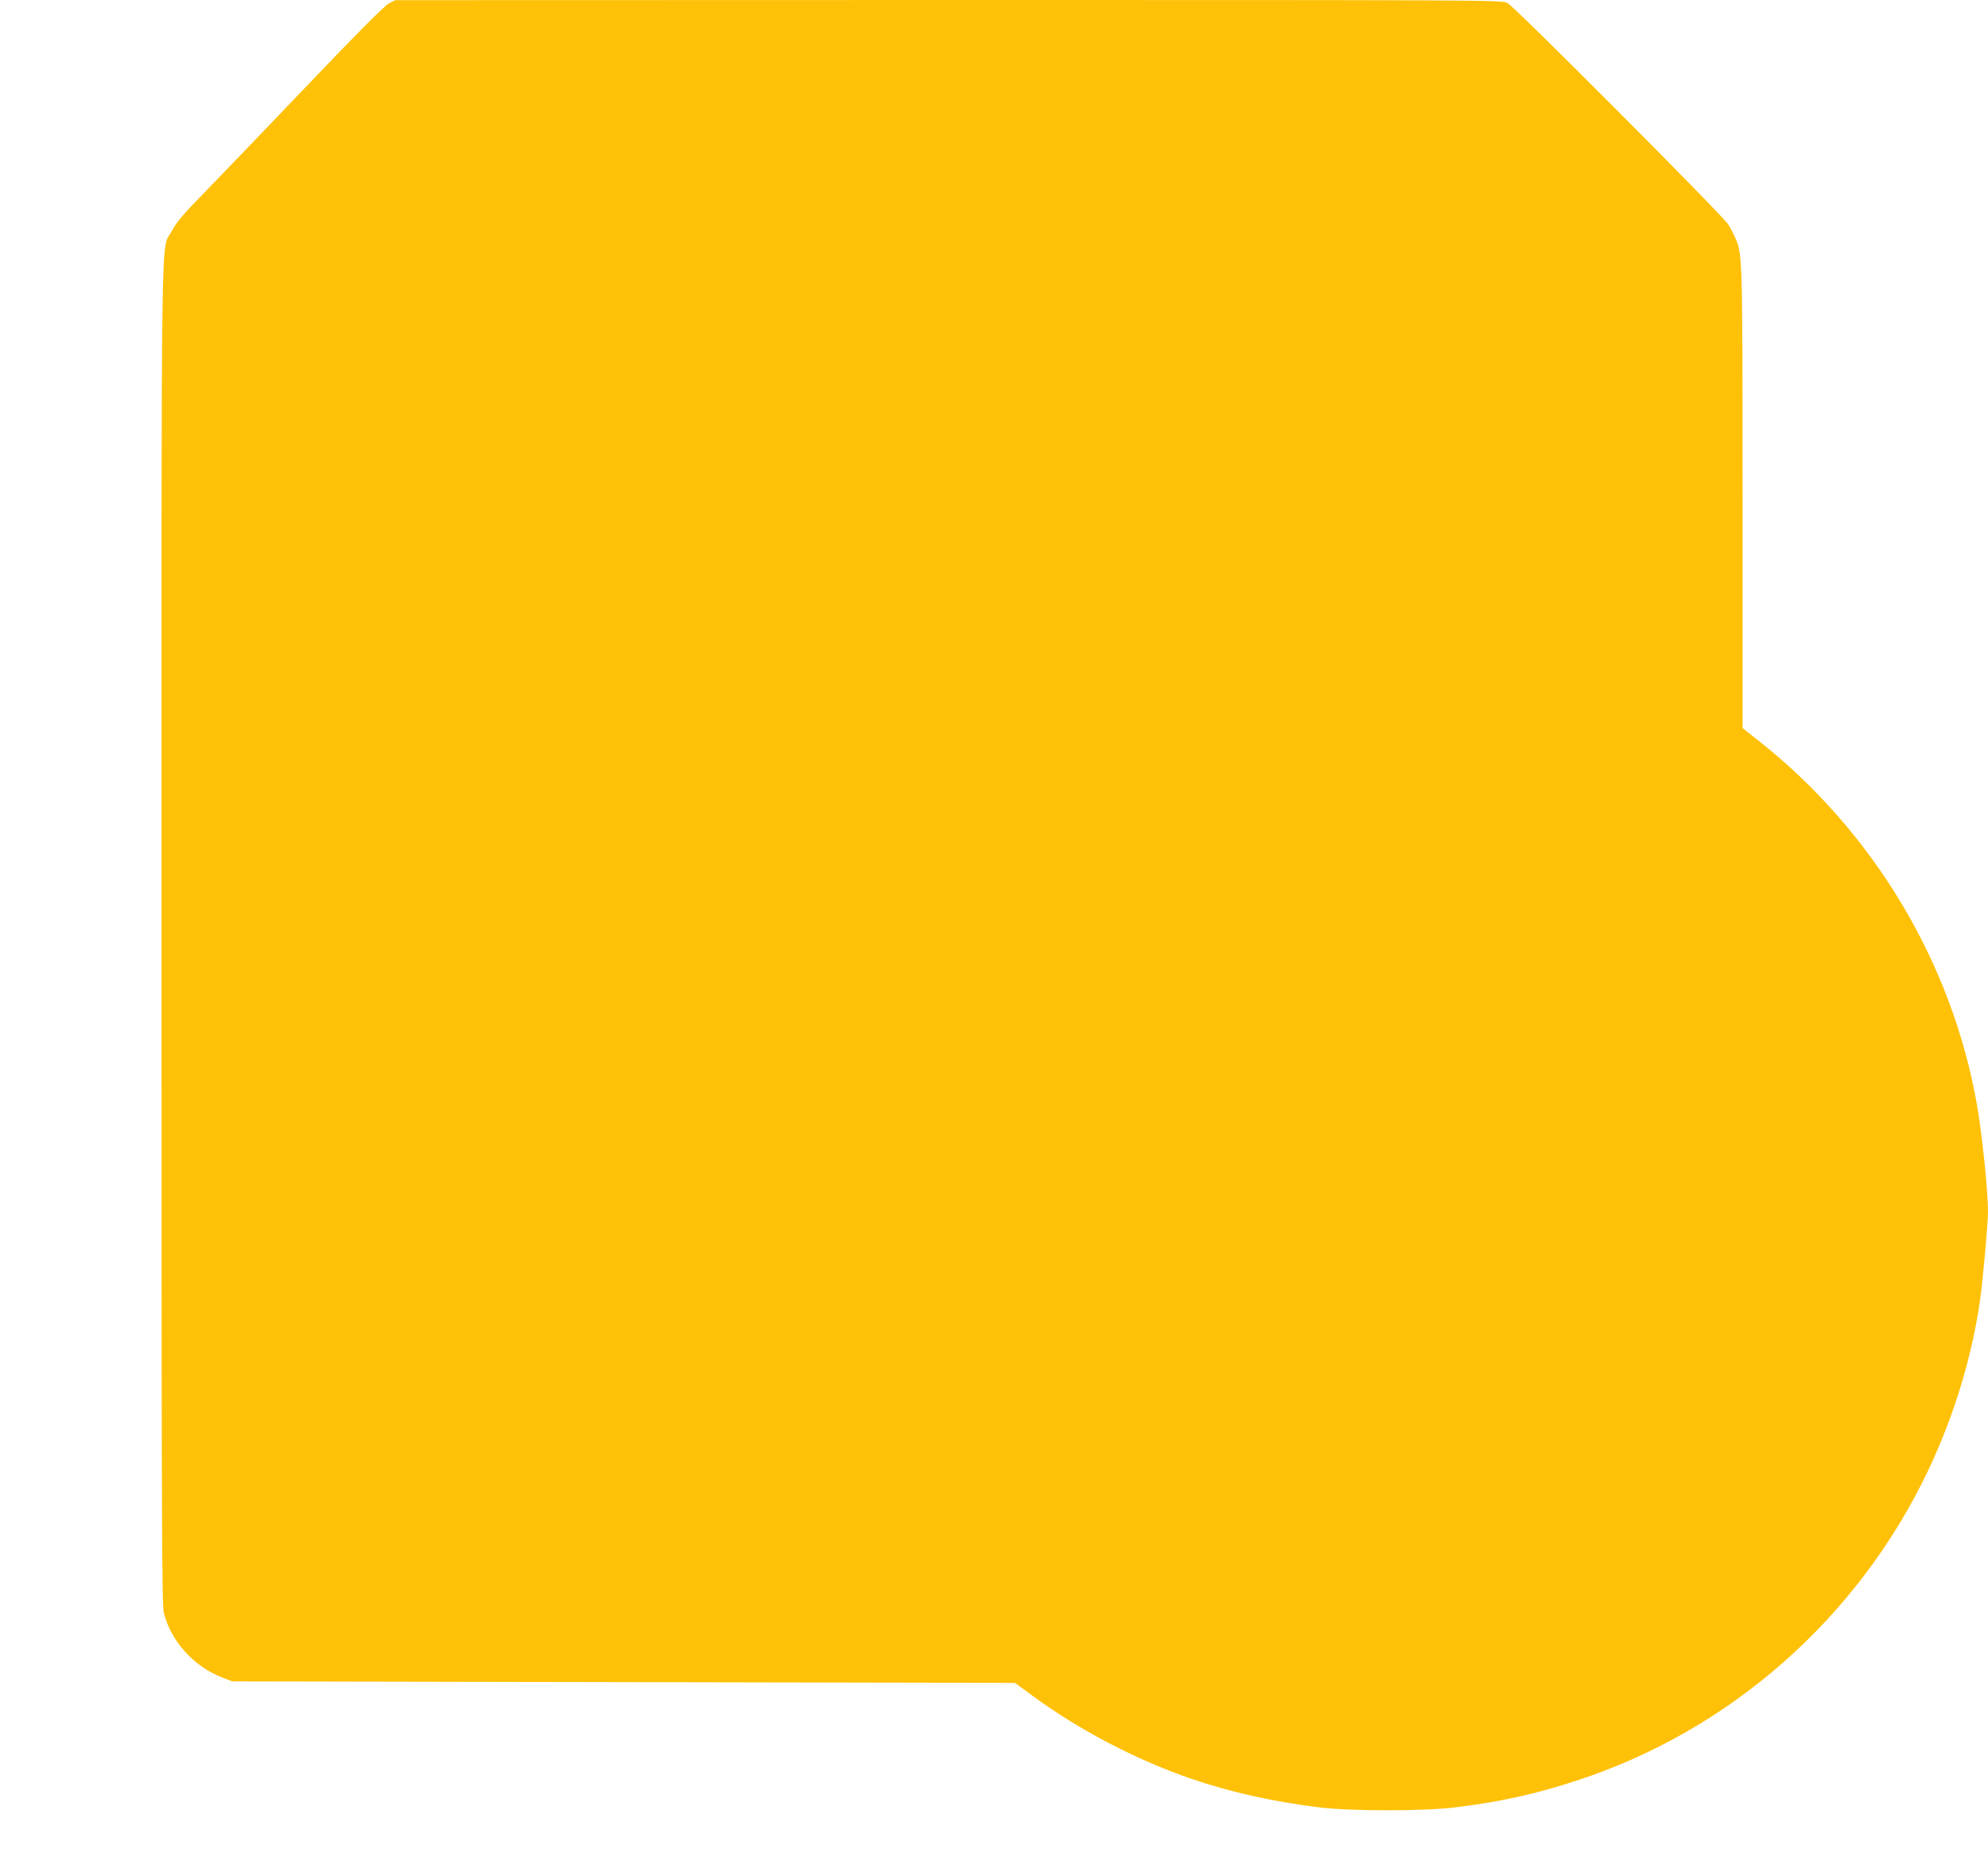 <?xml version="1.0" standalone="no"?>
<!DOCTYPE svg PUBLIC "-//W3C//DTD SVG 20010904//EN"
 "http://www.w3.org/TR/2001/REC-SVG-20010904/DTD/svg10.dtd">
<svg version="1.0" xmlns="http://www.w3.org/2000/svg"
 width="1280pt" height="1208pt" viewBox="0 0 1280 1208"
 preserveAspectRatio="xMidYMid meet">
<g transform="translate(0,1208) scale(0.1,-0.1)"
fill="#ffc107" stroke="none">
<path d="M2503 12057 c-29 -15 -204 -191 -539 -542 -273 -286 -569 -594 -658
-685 -128 -131 -169 -180 -199 -236 -73 -141 -67 273 -67 -4519 0 -3831 2
-4328 15 -4380 47 -183 192 -343 375 -415 l65 -25 2520 -5 2520 -5 112 -82
c299 -220 668 -413 1023 -535 254 -87 529 -148 830 -185 203 -24 657 -24 863
0 286 34 524 86 788 173 988 322 1808 1045 2260 1989 169 354 288 745 339
1113 18 130 50 490 50 562 0 130 -38 498 -71 687 -162 921 -671 1767 -1415
2351 l-94 74 0 1481 c-1 1579 0 1569 -49 1680 -11 26 -32 64 -45 84 -47 69
-1378 1404 -1420 1424 -39 19 -118 19 -3600 19 l-3561 -1 -42 -22z"/>
</g>
</svg>
